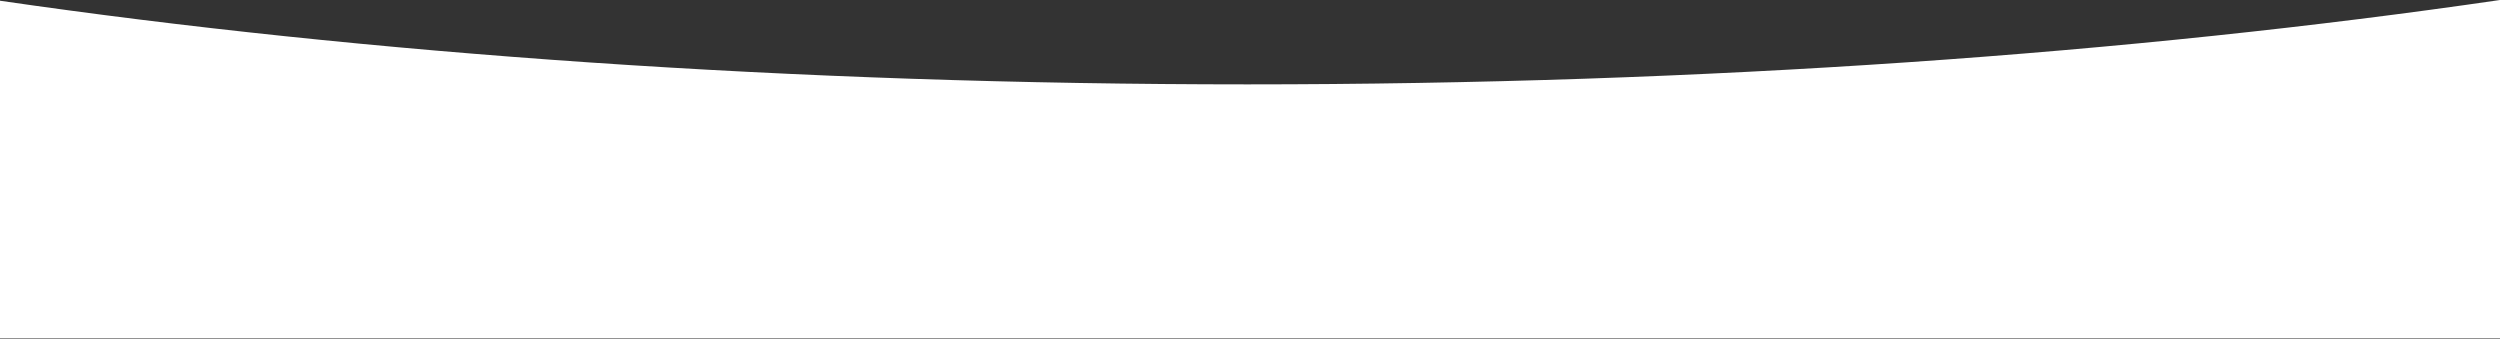 <?xml version="1.0" encoding="UTF-8"?> <svg xmlns="http://www.w3.org/2000/svg" width="1920" height="260" viewBox="0 0 1920 260" fill="none"><rect x="0" y="0" width="1920" height="260" fill="#333333" stroke="none"/> <path d="M1920 0V259.56H0V0.56C281.12 41.4 608.48 64.8 958 64.8C1309.16 64.8 1638 41.16 1920 0Z" fill="white"></path> </svg> 